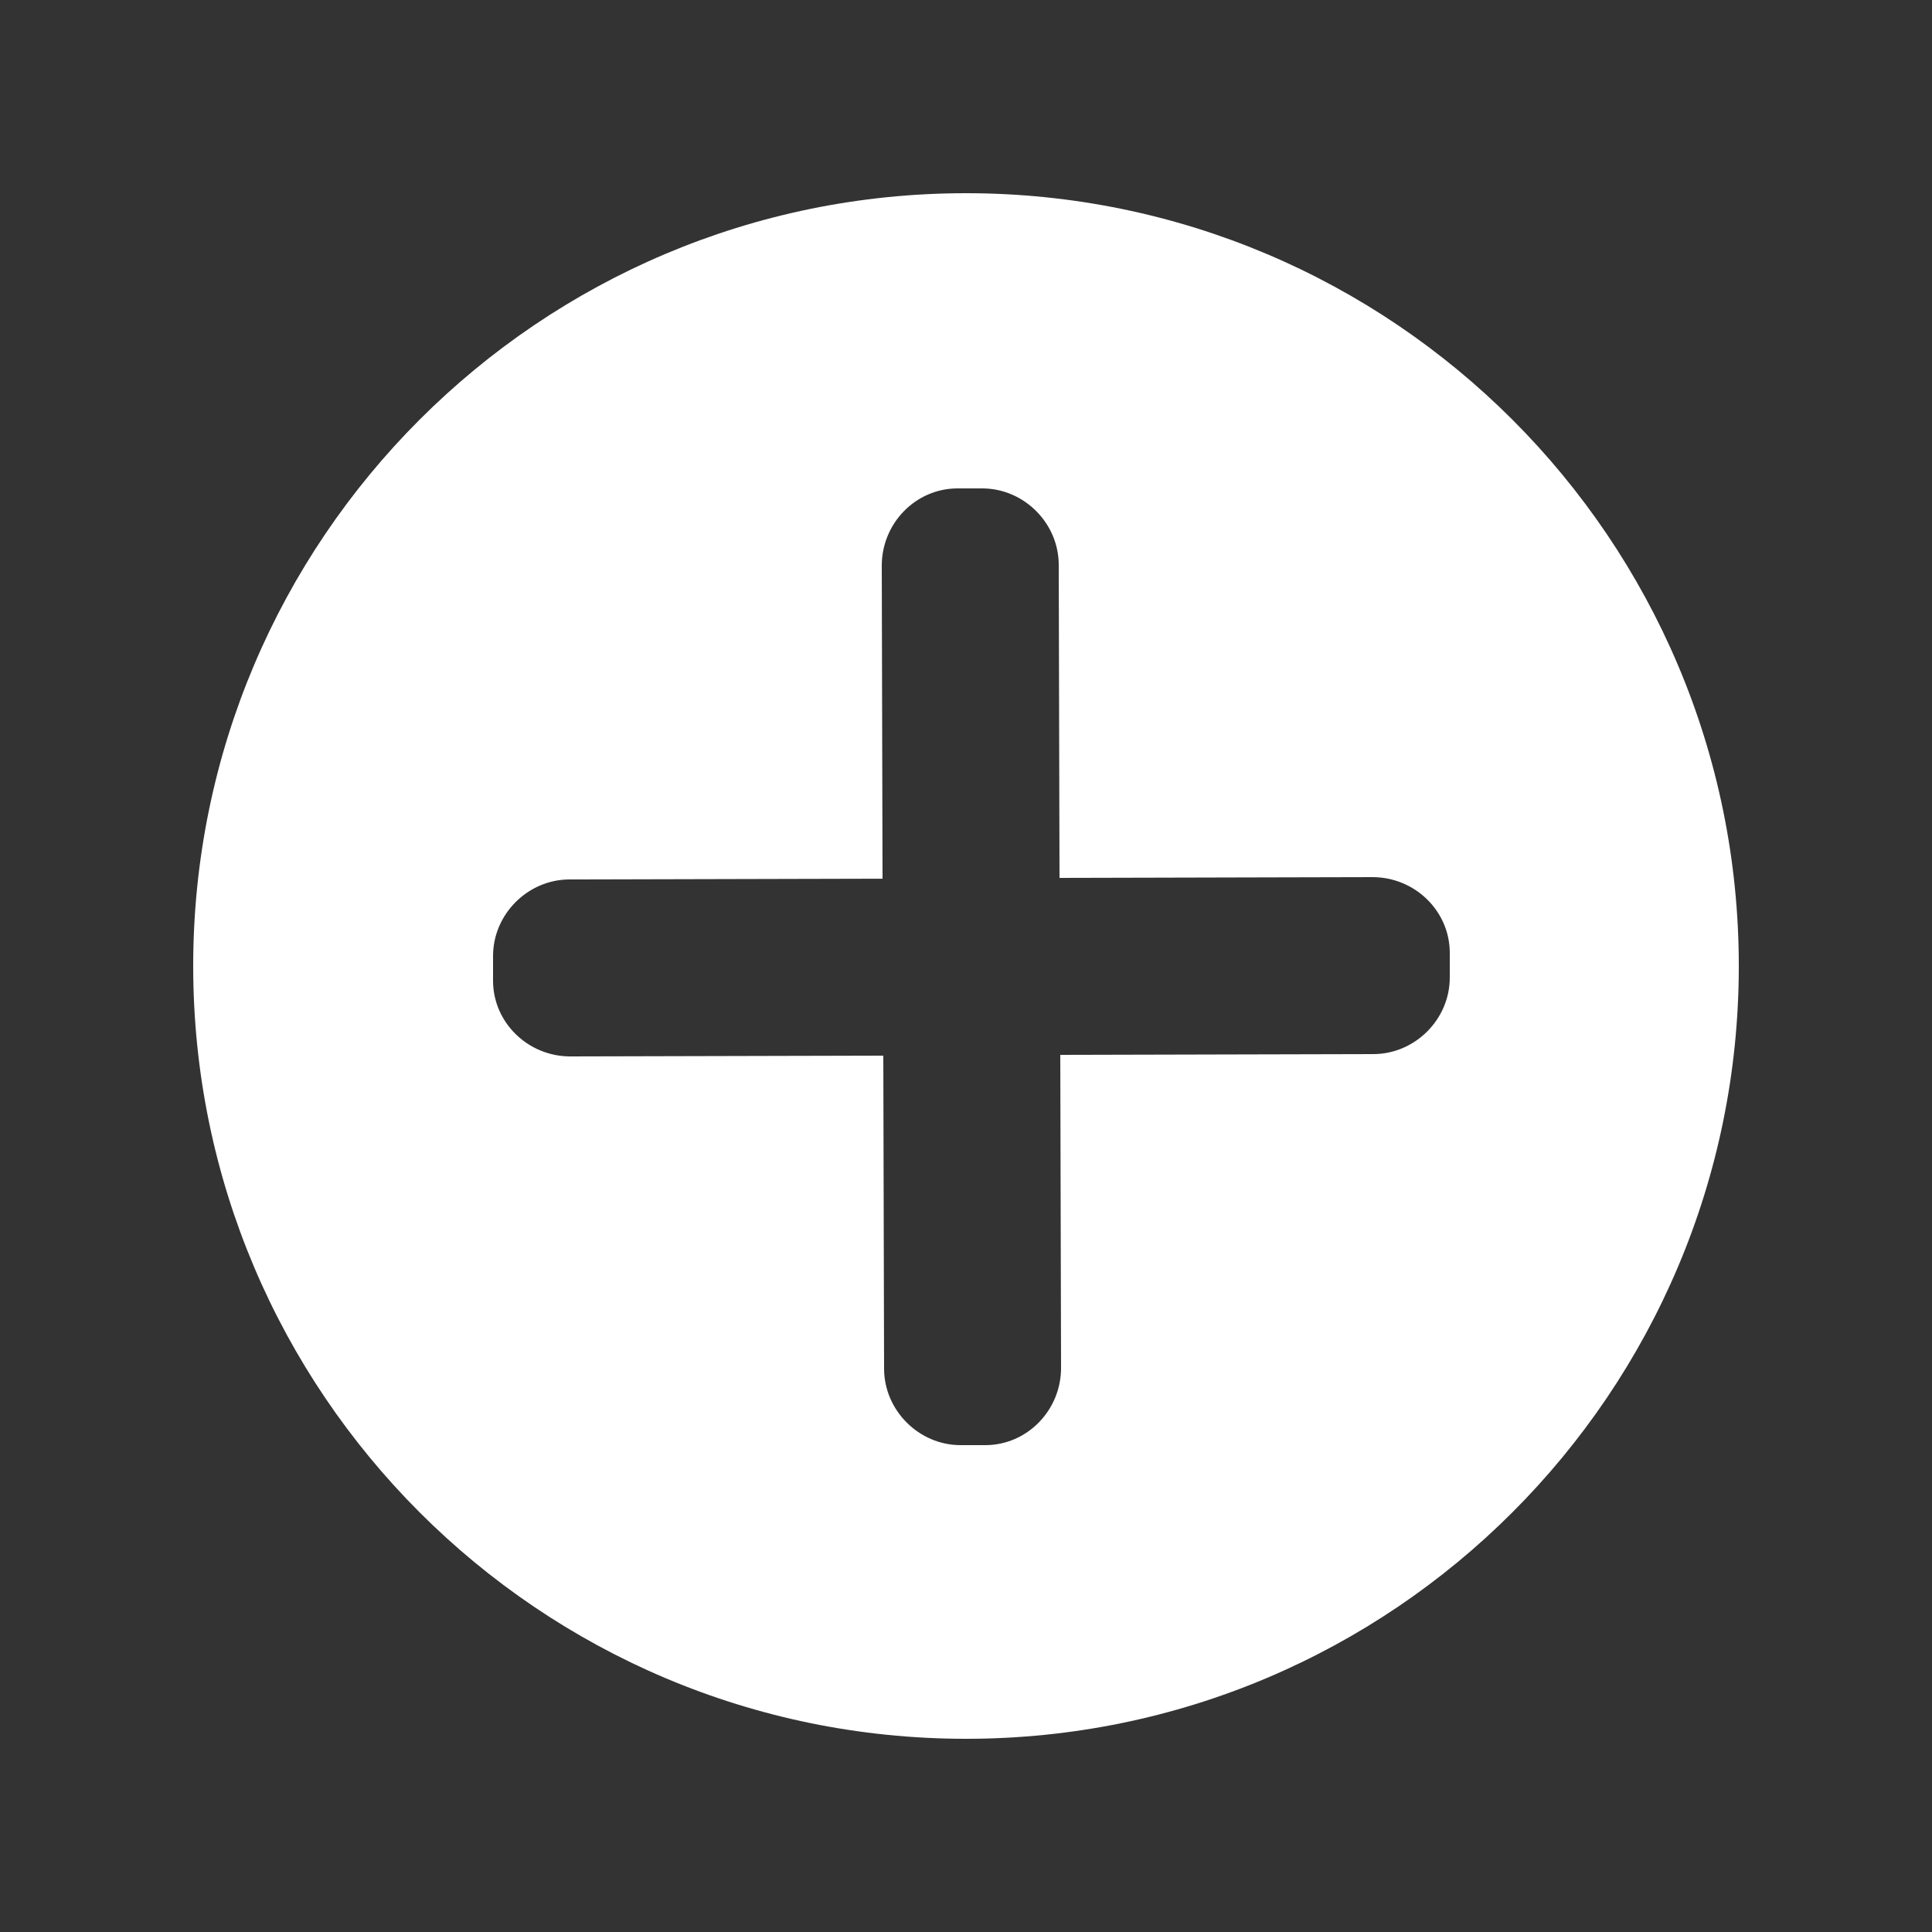 <svg width="20" height="20" viewBox="0 0 20 20" fill="none" xmlns="http://www.w3.org/2000/svg">
<rect x="0" y="0" width="20" height="20" fill="#333333" stroke="none"/>
<g clip-path="url(#clip0_1956_4852)">
<path d="M10 2C5.584 2 2 5.584 2 10C2 14.416 5.584 18 10 18C14.416 18 18 14.416 18 10C18 5.584 14.416 2 10 2ZM9.944 14.96C9.512 14.96 9.152 14.6 9.152 14.168L9.144 10.928L5.904 10.936C5.464 10.936 5.104 10.584 5.104 10.152V9.896C5.104 9.464 5.464 9.104 5.896 9.104L9.136 9.096L9.128 5.856C9.128 5.416 9.48 5.056 9.912 5.056H10.168C10.6 5.056 10.96 5.416 10.96 5.848L10.968 9.088L14.208 9.08C14.648 9.08 15.008 9.432 15.008 9.864V10.12C15.008 10.552 14.648 10.912 14.216 10.912L10.976 10.92L10.984 14.16C10.984 14.6 10.632 14.96 10.2 14.96H9.944Z" fill="white"/>
</g>
<defs>
<clipPath id="clip0_1956_4852">
<rect width="16" height="16" fill="white" transform="translate(2 2)"/>
</clipPath>
</defs>
</svg>
